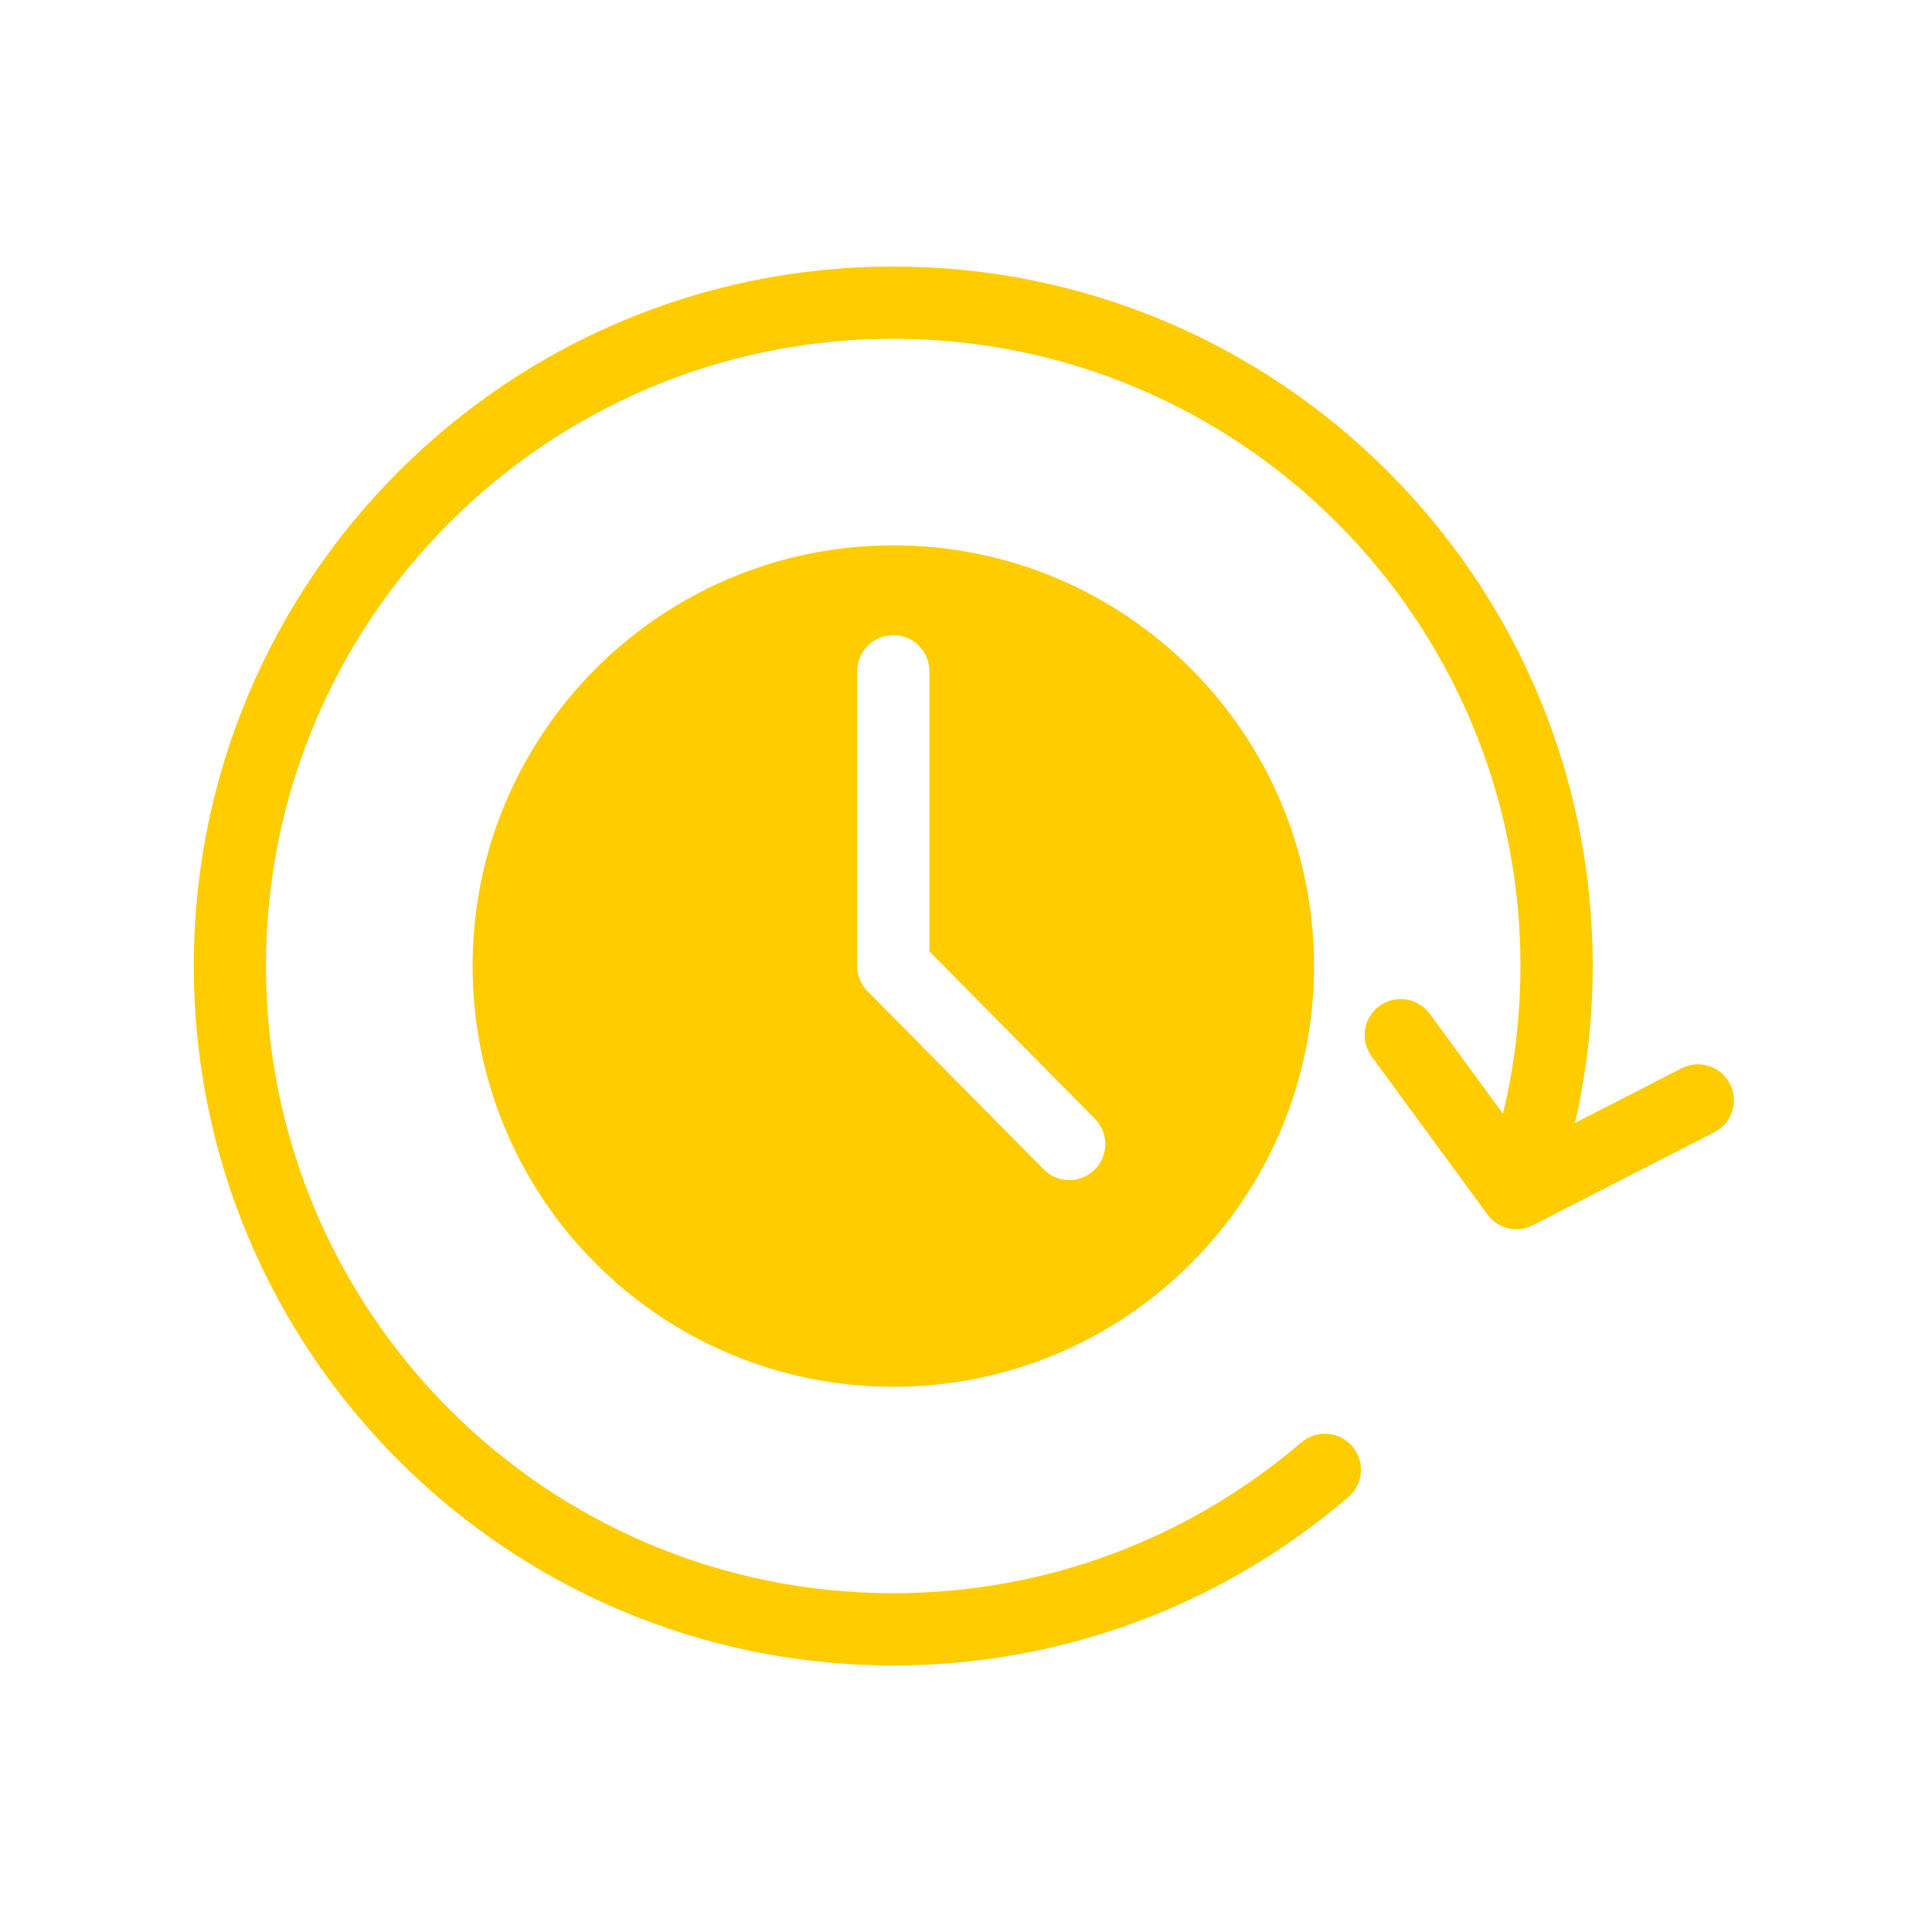 <svg xmlns="http://www.w3.org/2000/svg" xmlns:xlink="http://www.w3.org/1999/xlink" width="500" zoomAndPan="magnify" viewBox="0 0 375 375" height="500" preserveAspectRatio="xMidYMid meet" version="1.0"><defs><clipPath id="296f59d712"><path d="M 37.5 51.75 L 337 51.75 L 337 323.25 L 37.5 323.25 Z M 37.5 51.75 " clip-rule="nonzero"/></clipPath></defs><g clip-path="url(#296f59d712)"><path fill="#ffcc00" d="M 252.629 279.965 C 255.566 277.453 259.965 277.793 262.477 280.73 C 264.992 283.668 264.648 288.066 261.711 290.578 C 249.621 300.953 235.668 309.242 220.453 314.875 C 205.781 320.297 189.914 323.266 173.379 323.266 C 135.898 323.266 101.949 308.078 77.383 283.496 C 52.812 258.93 37.613 224.996 37.613 187.5 C 37.613 150.02 52.801 116.07 77.383 91.504 C 101.949 66.938 135.883 51.734 173.379 51.734 C 210.859 51.734 244.809 66.922 269.375 91.504 C 293.941 116.07 309.145 150.004 309.145 187.5 C 309.145 195.547 308.434 203.453 307.086 211.145 C 306.688 213.43 306.219 215.715 305.695 217.973 L 326.402 207.355 C 329.836 205.594 334.035 206.957 335.781 210.391 C 337.543 213.828 336.18 218.027 332.746 219.773 L 297.918 237.613 C 294.852 239.43 290.863 238.664 288.719 235.738 L 266.227 205.043 C 263.941 201.934 264.621 197.547 267.73 195.277 C 270.852 192.992 275.223 193.672 277.508 196.781 L 291.73 216.184 C 292.312 213.742 292.836 211.258 293.277 208.73 C 294.48 201.863 295.121 194.766 295.121 187.5 C 295.121 153.879 281.496 123.449 259.457 101.41 C 237.43 79.383 206.984 65.758 173.363 65.758 C 139.742 65.758 109.312 79.383 87.273 101.41 C 65.246 123.438 51.621 153.879 51.621 187.5 C 51.621 221.121 65.246 251.551 87.273 273.59 C 109.301 295.617 139.742 309.242 173.363 309.242 C 188.238 309.242 202.473 306.59 215.613 301.719 C 229.27 296.668 241.773 289.246 252.602 279.949 Z M 173.395 105.852 C 128.289 105.852 91.73 142.41 91.73 187.516 C 91.73 232.617 128.289 269.176 173.395 269.176 C 218.496 269.176 255.055 232.617 255.055 187.516 C 255.055 142.41 218.496 105.852 173.395 105.852 Z M 166.383 130.289 C 166.383 126.418 169.52 123.281 173.395 123.281 C 177.266 123.281 180.402 126.418 180.402 130.289 L 180.402 184.66 L 212.535 217.176 C 215.246 219.93 215.203 224.359 212.449 227.055 C 209.695 229.766 205.27 229.723 202.574 226.969 L 168.793 192.793 C 167.32 191.504 166.383 189.613 166.383 187.516 Z M 166.383 130.289 " fill-opacity="1" fill-rule="nonzero"/></g></svg>